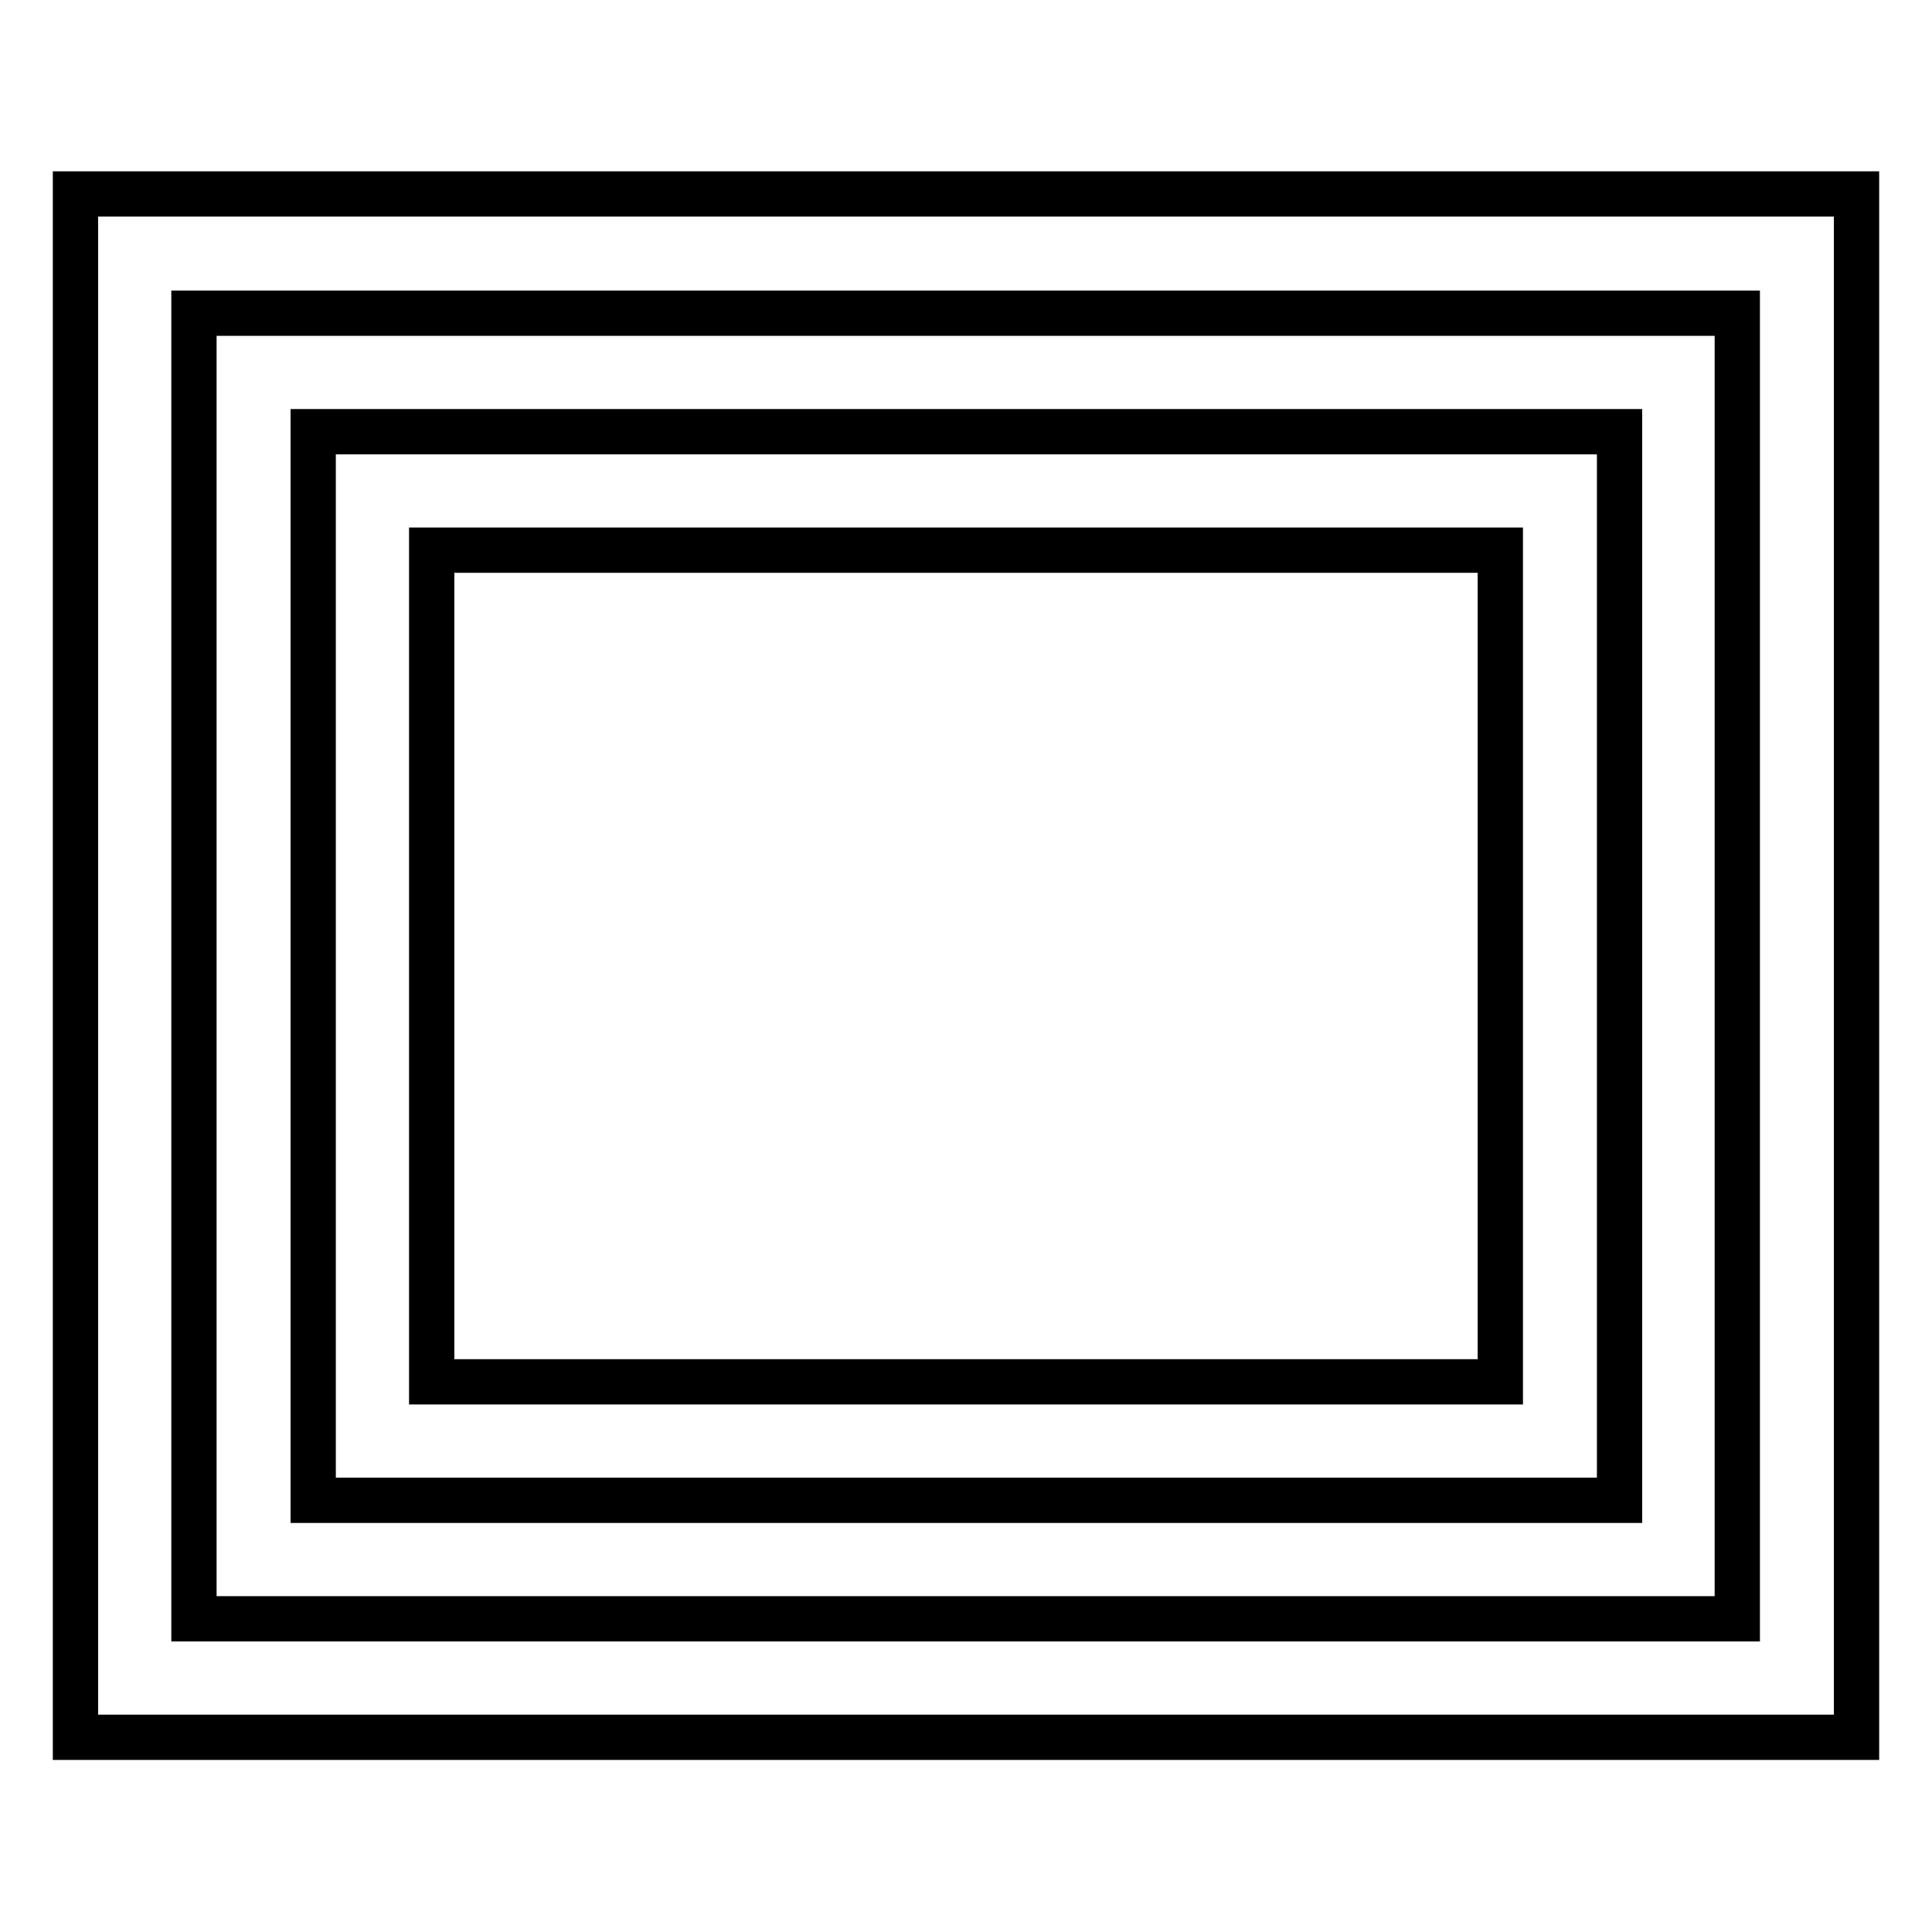 <?xml version="1.0" encoding="utf-8"?>
<!-- Svg Vector Icons : http://www.onlinewebfonts.com/icon -->
<!DOCTYPE svg PUBLIC "-//W3C//DTD SVG 1.1//EN" "http://www.w3.org/Graphics/SVG/1.1/DTD/svg11.dtd">
<svg version="1.1" xmlns="http://www.w3.org/2000/svg" xmlns:xlink="http://www.w3.org/1999/xlink" x="0px" y="0px" viewBox="0 0 256 256" enable-background="new 0 0 256 256" xml:space="preserve">
<g> <path stroke-width="6" fill-opacity="0" stroke="#000000"  d="M214.5,57.2H41.5v141.6h173.1V57.2z M198.8,183.1H57.2V72.9h141.6V183.1z M10,25.7v204.5h236V25.7H10z  M230.3,214.5H25.7V41.5h204.5V214.5z"/></g>
</svg>